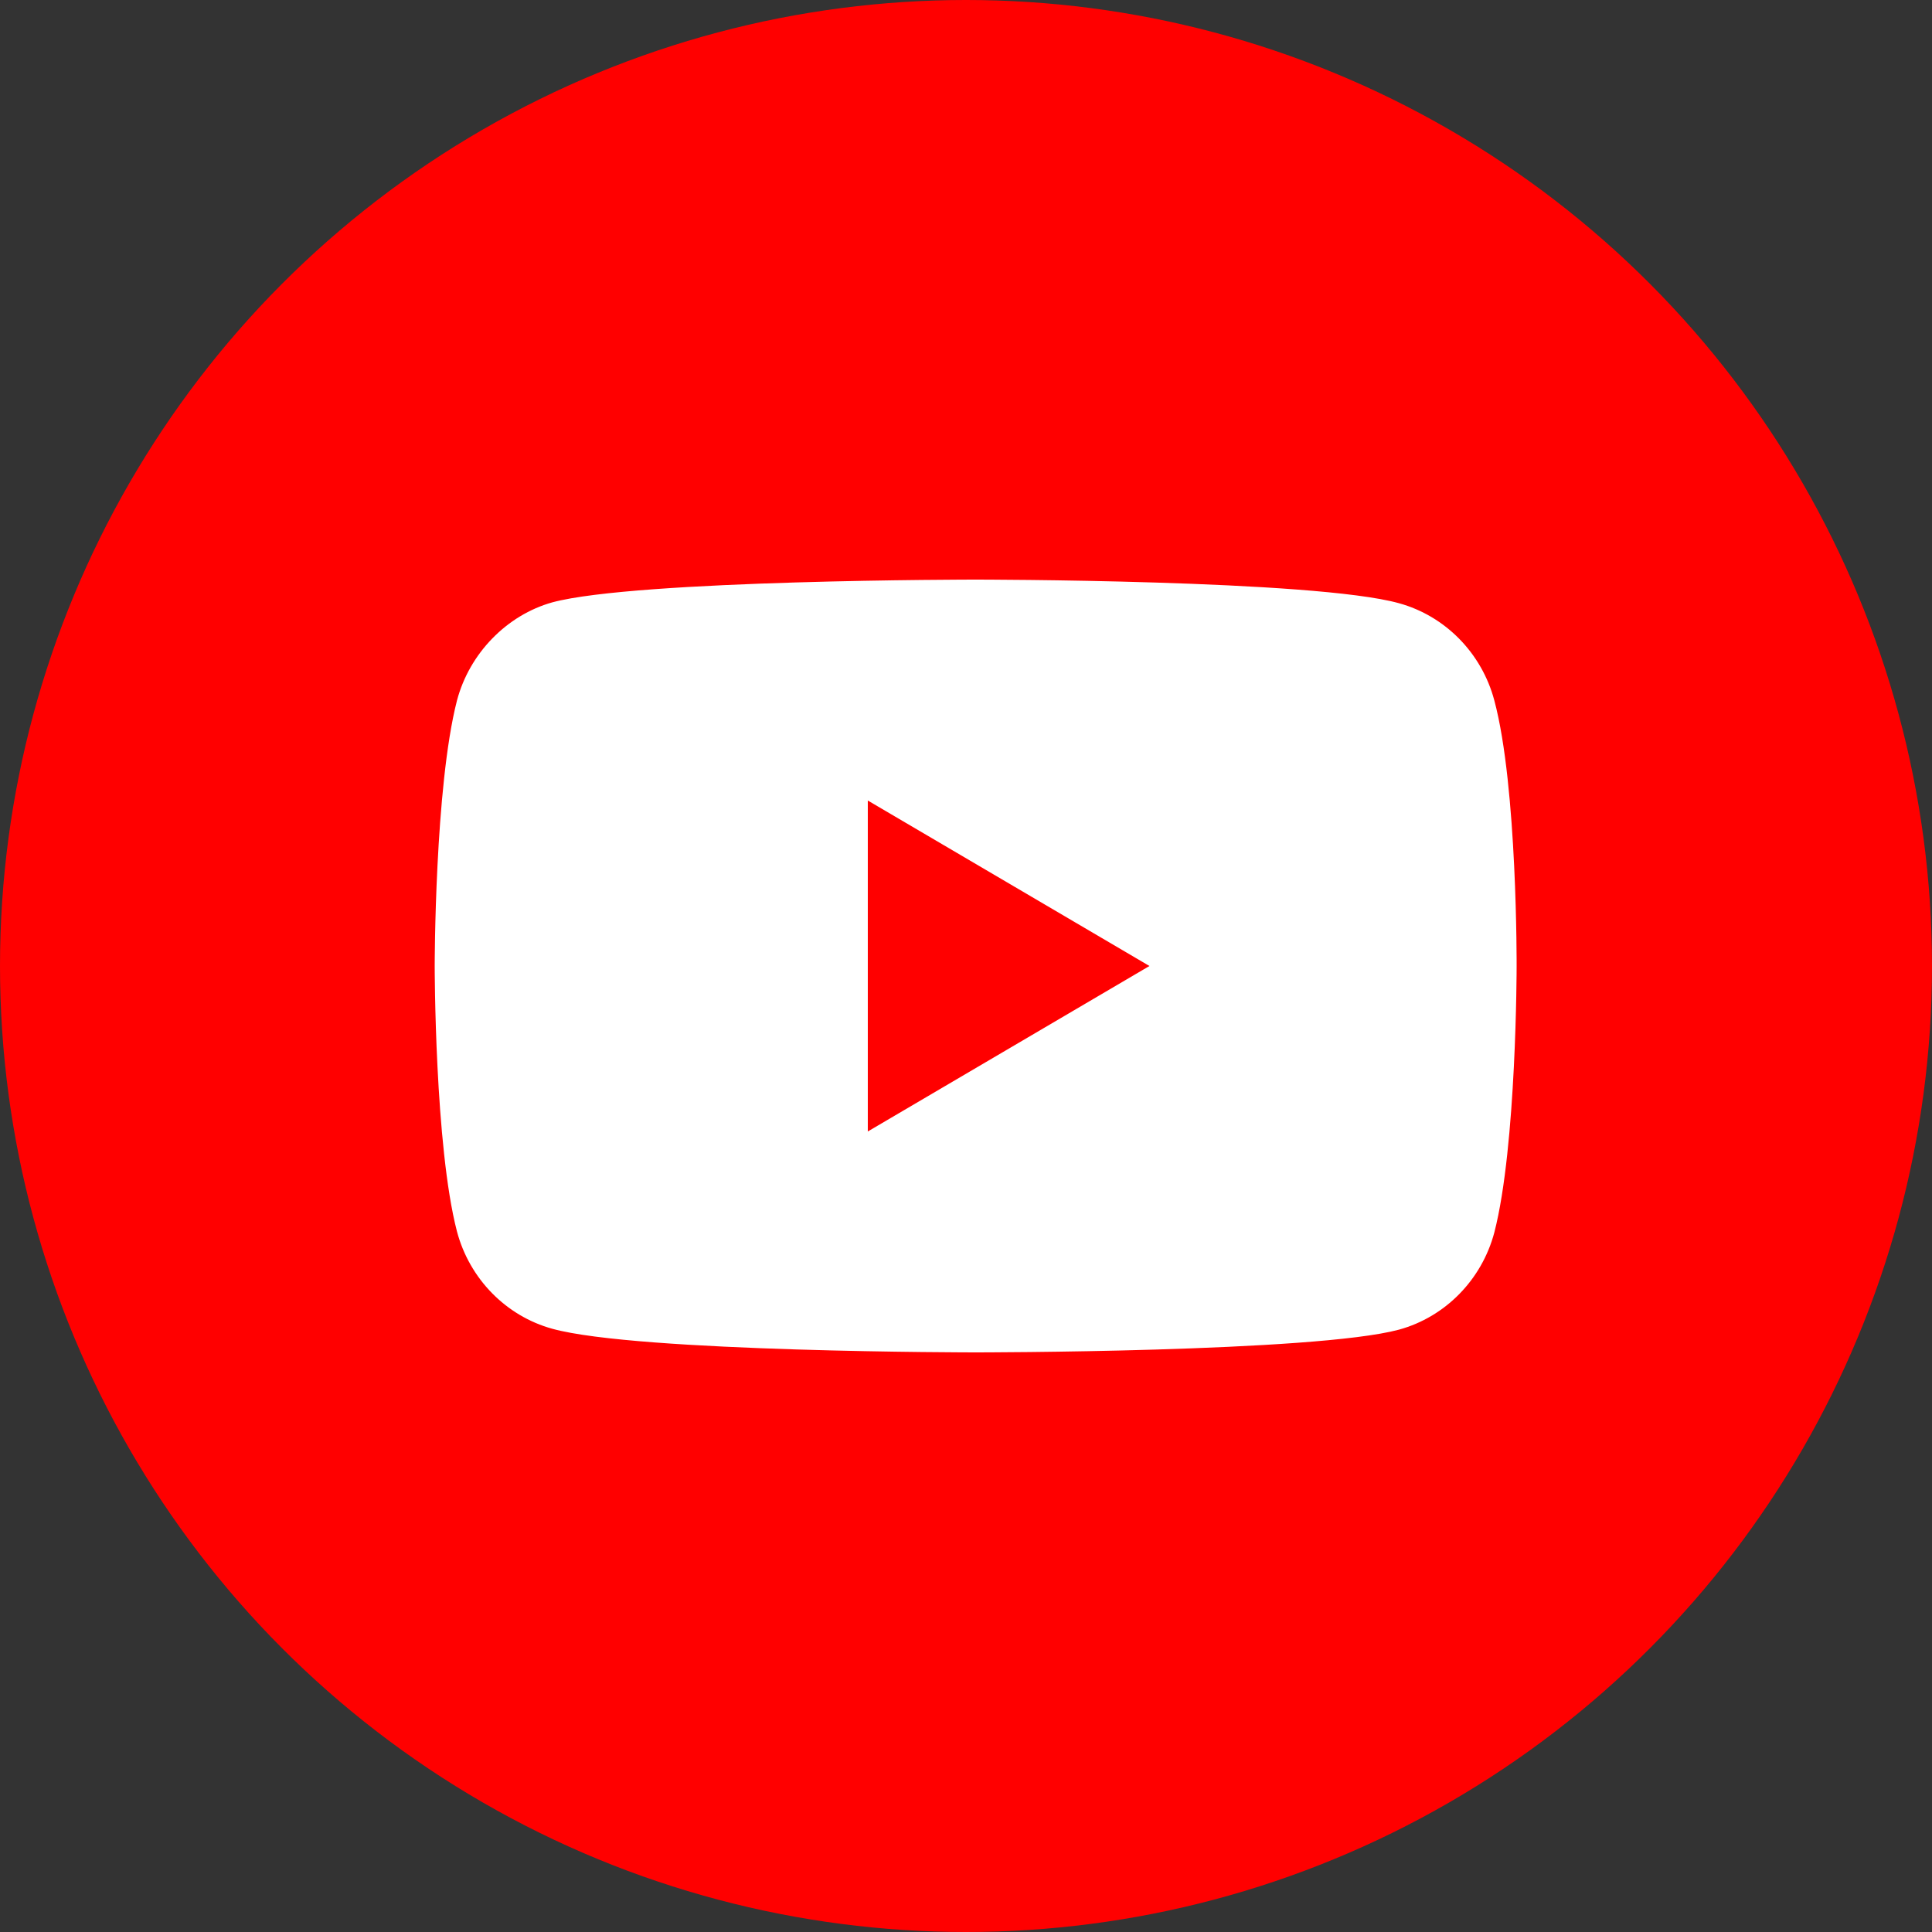 <svg width="40" height="40" viewBox="0 0 40 40" fill="none" xmlns="http://www.w3.org/2000/svg">
    <rect x="0" y="0" width="40" height="40" fill="#333333" stroke="none"/>
    <circle cx="20" cy="20" r="20" fill="#FF0000"/>
    <path
        d="M30.939 14.504C30.68 13.525 29.924 12.753 28.964 12.489C27.211 12 20.2 12 20.2 12C20.2 12 13.188 12 11.435 12.471C10.495 12.734 9.719 13.525 9.461 14.504C9 16.292 9 20 9 20C9 20 9 23.727 9.461 25.496C9.72 26.475 10.476 27.247 11.436 27.511C13.207 28 20.2 28 20.2 28C20.2 28 27.211 28 28.964 27.529C29.924 27.266 30.68 26.494 30.939 25.515C31.4 23.727 31.4 20.019 31.4 20.019C31.4 20.019 31.418 16.292 30.939 14.504ZM17.967 23.426V16.574L23.798 20L17.967 23.426Z"
        fill="white"/>
</svg>
